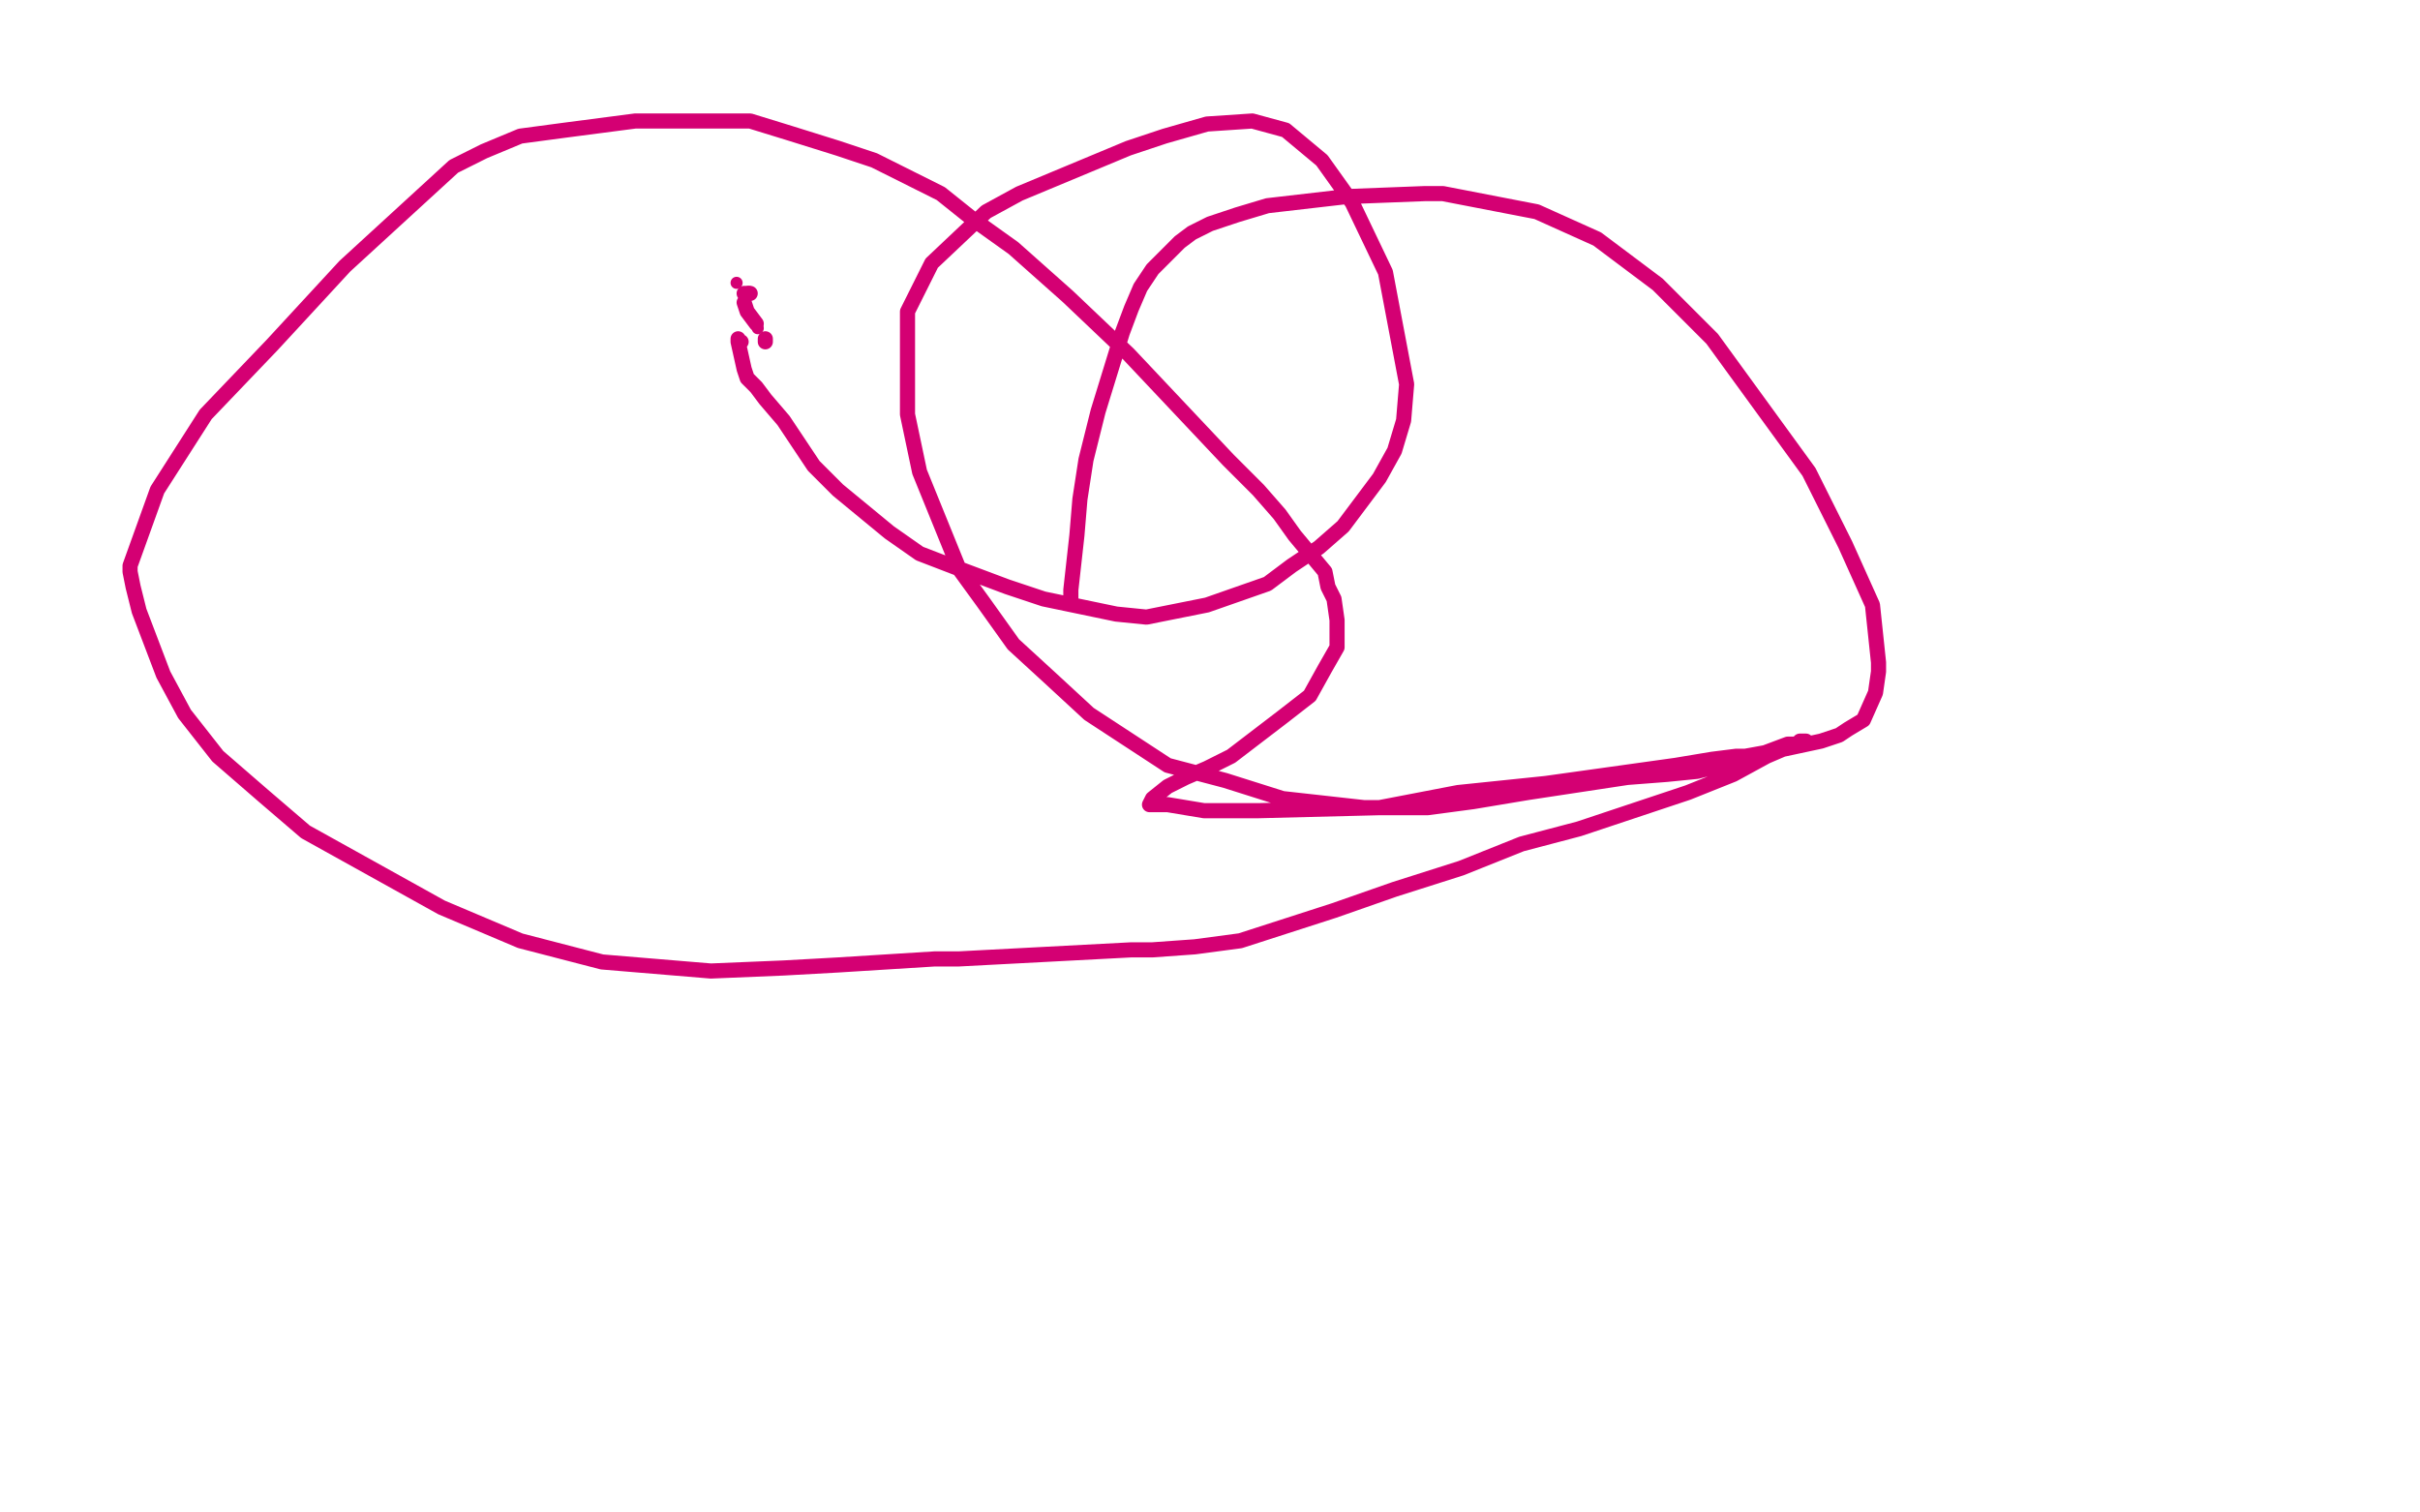 <?xml version="1.0" standalone="no"?>
<!DOCTYPE svg PUBLIC "-//W3C//DTD SVG 1.1//EN"
"http://www.w3.org/Graphics/SVG/1.1/DTD/svg11.dtd">

<svg width="800" height="500" version="1.1" xmlns="http://www.w3.org/2000/svg" xmlns:xlink="http://www.w3.org/1999/xlink" style="stroke-antialiasing: false"><desc>This SVG has been created on https://colorillo.com/</desc><rect x='0' y='0' width='800' height='500' style='fill: rgb(255,255,255); stroke-width:0' /><circle cx="243.5" cy="93.5" r="2" style="fill: #d40073; stroke-antialiasing: false; stroke-antialias: 0; opacity: 1.0"/>
<circle cx="247.5" cy="96.5" r="2" style="fill: #d40073; stroke-antialiasing: false; stroke-antialias: 0; opacity: 1.0"/>
<polyline points="248,97 247,97 247,97 246,97 246,97" style="fill: none; stroke: #d40073; stroke-width: 5; stroke-linejoin: round; stroke-linecap: round; stroke-antialiasing: false; stroke-antialias: 0; opacity: 1.0"/>
<polyline points="246,100 247,103 247,103 250,107 250,107" style="fill: none; stroke: #d40073; stroke-width: 5; stroke-linejoin: round; stroke-linecap: round; stroke-antialiasing: false; stroke-antialias: 0; opacity: 1.0"/>
<circle cx="250.5" cy="108.5" r="2" style="fill: #d40073; stroke-antialiasing: false; stroke-antialias: 0; opacity: 1.0"/>
<polyline points="253,112 253,113 253,113" style="fill: none; stroke: #d40073; stroke-width: 5; stroke-linejoin: round; stroke-linecap: round; stroke-antialiasing: false; stroke-antialias: 0; opacity: 1.0"/>
<polyline points="245,113 244,113 244,113 244,112 244,112 244,113 244,113 246,122 246,122 247,125 250,128 253,132 259,139 263,145 269,154 277,162 294,176 304,183 317,188 333,194 345,198 369,203 379,204 399,200 419,193 427,187 436,181 444,174 456,158 461,149 464,139 465,127 458,90 447,67 437,53 425,43 414,40 399,41 385,45 373,49 361,54 337,64 326,70 308,87 300,103 300,105 300,111 300,137 304,156 317,188 325,199 335,213 347,224 360,236 386,253 405,258 424,264 451,267 472,267 487,265 505,262 538,257 551,256 561,255 569,253 576,251 583,249 591,246 593,246 594,246 595,245 596,245 597,245 596,245 591,247 584,250 573,256 558,262 522,274 503,279 483,287 461,294 441,301 410,311 395,313 381,314 374,314 317,317 309,317 277,319 259,320 235,321 199,318 172,311 146,300 101,275 87,263 72,250 61,236 54,223 46,202 44,194 43,189 43,187 52,162 68,137 90,114 114,88 150,55 160,50 172,45 187,43 210,40 248,40 261,44 277,49 289,53 311,64 321,72 335,82 353,98 373,117 406,152 416,162 423,170 428,177 438,189 439,194 441,198 442,205 442,214 438,221 433,230 424,237 407,250 399,254 392,257 386,260 381,264 380,266 386,266 398,268 405,268 416,268 456,267 482,262 511,259 554,253 566,251 574,250 577,250 588,248 602,245 608,243 611,241 616,238 620,229 621,222 621,219 619,200 610,180 598,156 566,112 548,94 528,79 508,70 477,64 471,64 445,65 419,68 409,71 400,74 394,77 390,80 381,89 377,95 374,102 371,110 363,136 359,152 357,165 356,177 354,195 354,196 354,198 354,199" style="fill: none; stroke: #d40073; stroke-width: 5; stroke-linejoin: round; stroke-linecap: round; stroke-antialiasing: false; stroke-antialias: 0; opacity: 1.0"/>
</svg>
